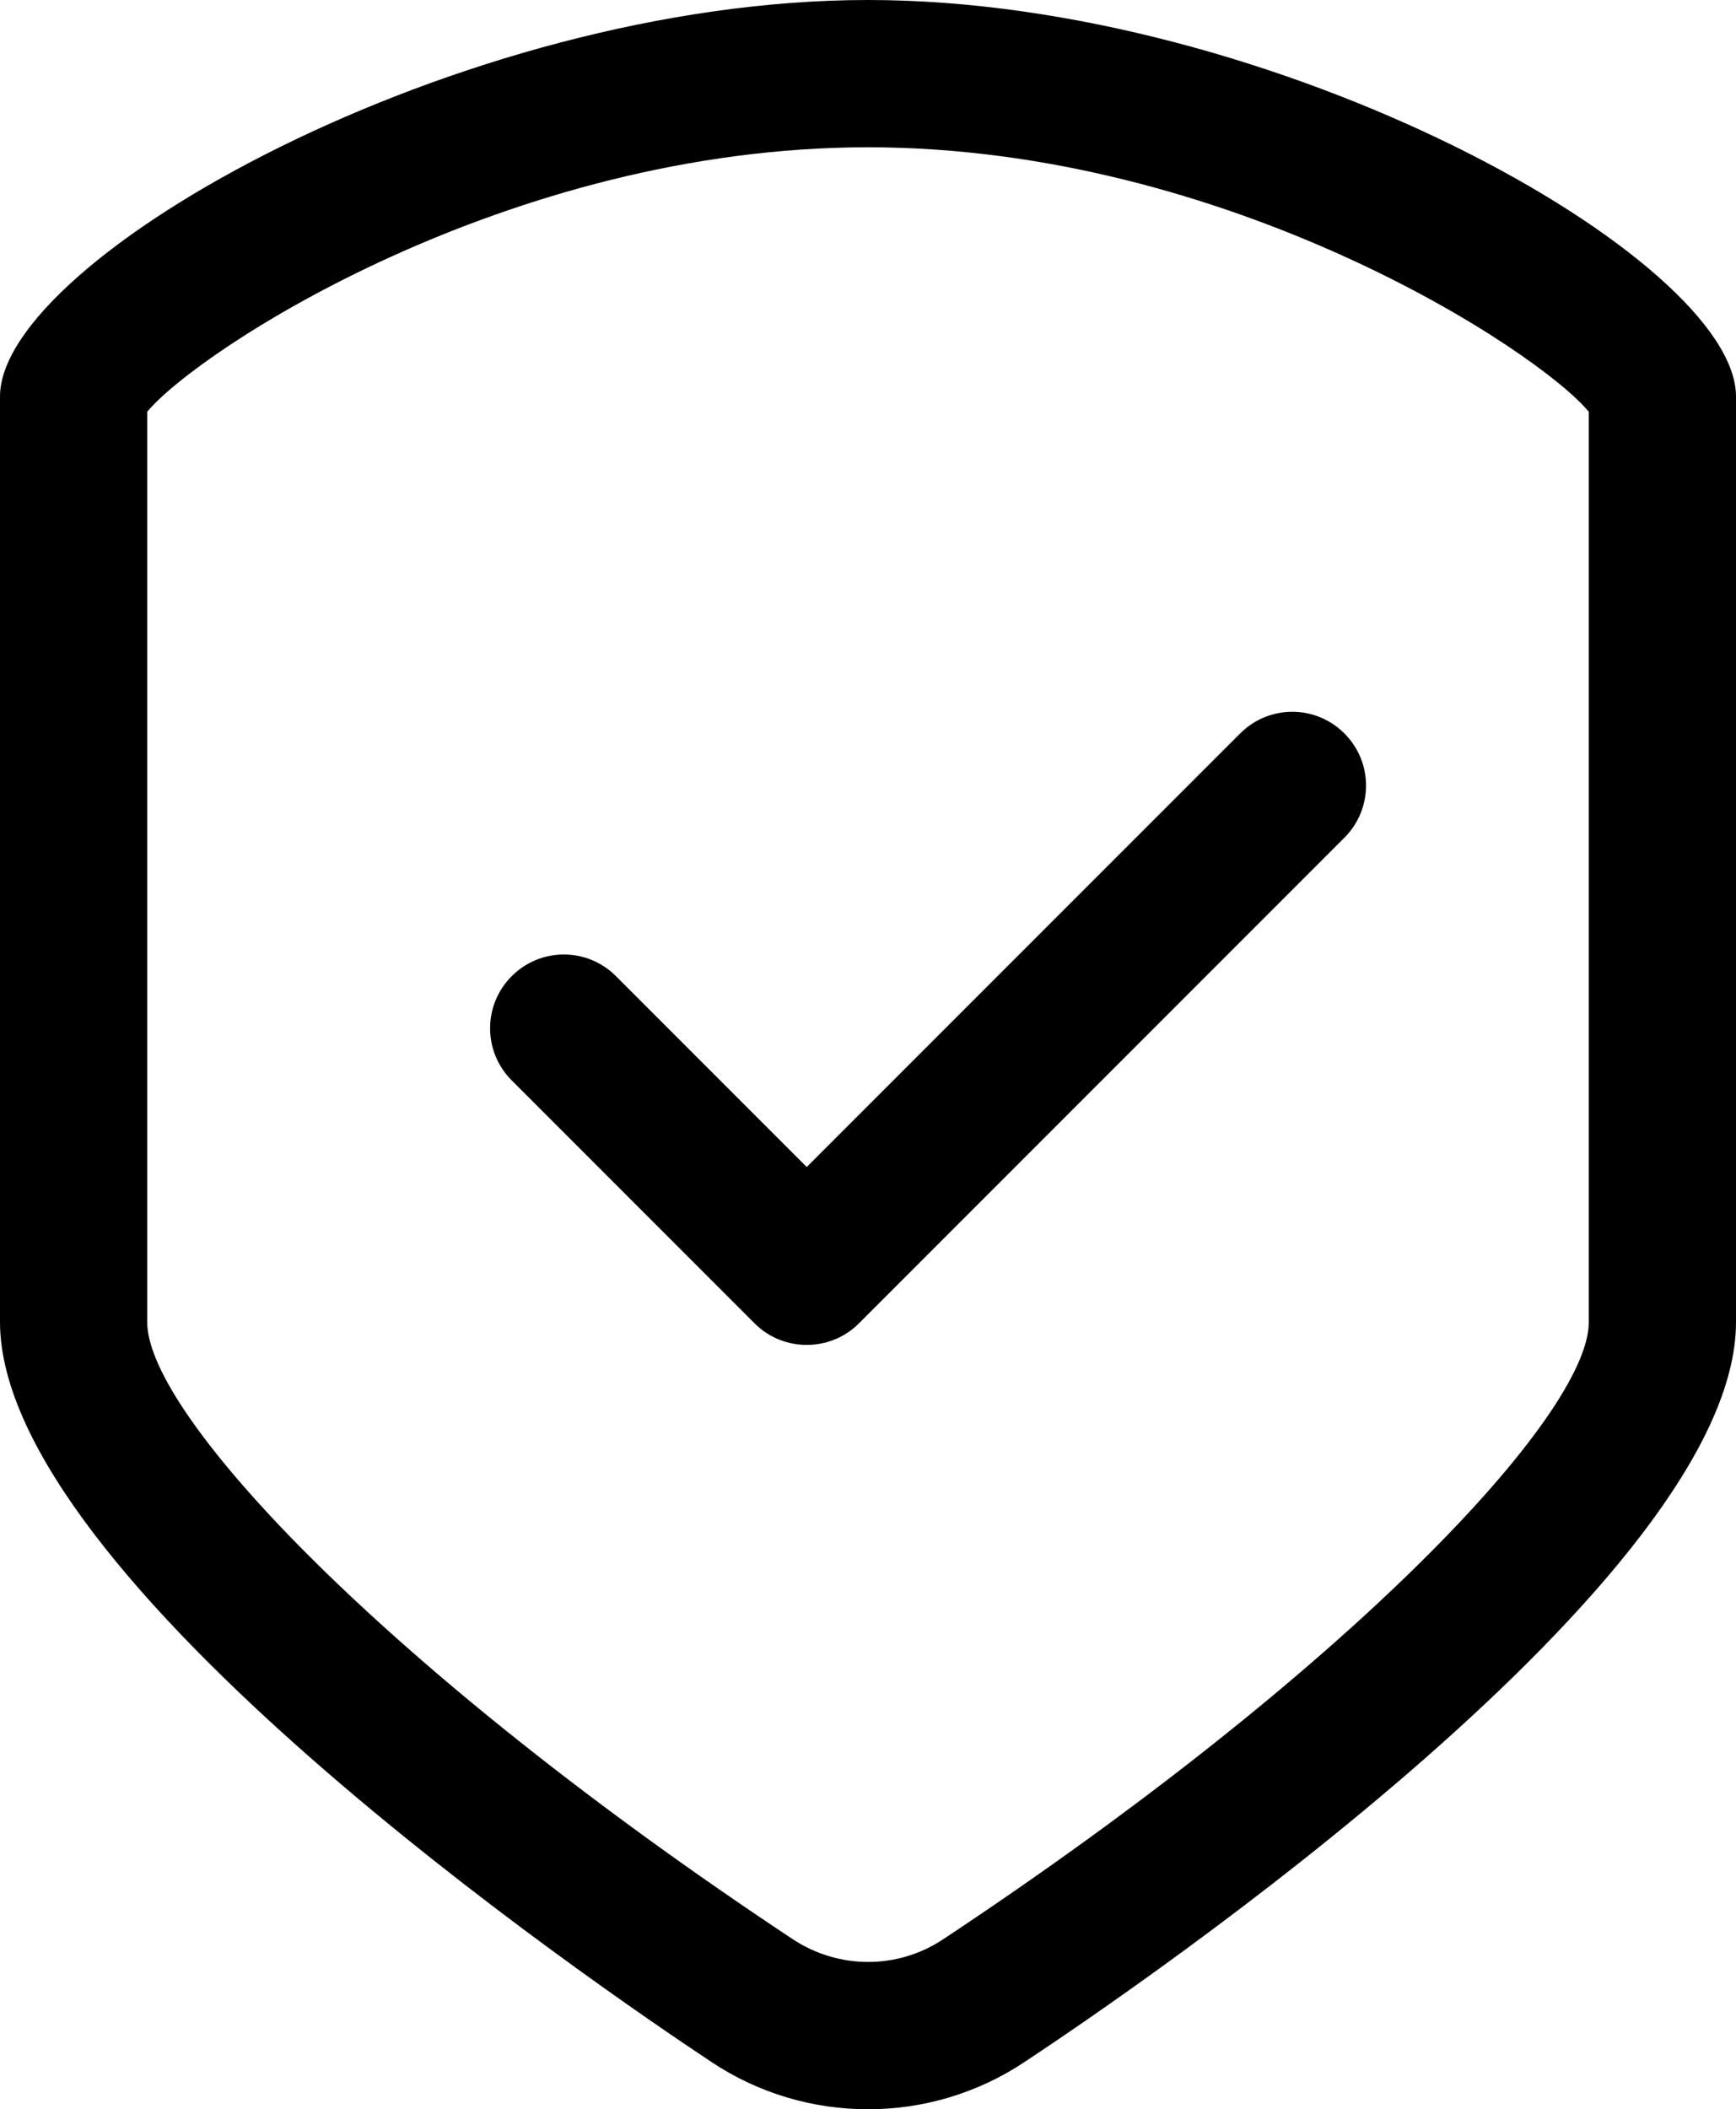 <?xml version="1.0" encoding="UTF-8"?>
<svg id="Warstwa_2" data-name="Warstwa 2" xmlns="http://www.w3.org/2000/svg" viewBox="0 0 58.96 71.61">
  <g id="Layer_1" data-name="Layer 1">
    <g>
      <path d="M27.4,45.66c-.64,0-1.28-.24-1.77-.73l-8.25-8.25c-.98-.98-.98-2.56,0-3.54.98-.98,2.56-.98,3.54,0l6.48,6.48,14.72-14.72c.98-.98,2.56-.98,3.54,0,.98.98.98,2.56,0,3.54l-16.49,16.49c-.49.49-1.13.73-1.77.73Z"/>
      <path d="M29.48,71.61c-1.85,0-3.7-.53-5.31-1.6h0C20.13,67.33,0,53.57,0,44.88V13.46C0,8.78,15.62,0,29.48,0s29.48,8.78,29.48,13.46v31.43c0,8.68-20.13,22.45-24.17,25.12-1.61,1.07-3.46,1.6-5.31,1.6ZM5,13.98v30.91c0,3.16,8.2,11.86,21.93,20.95,0,0,0,0,0,0,1.55,1.02,3.55,1.03,5.1,0,13.73-9.09,21.93-17.79,21.93-20.95V13.98c-1.73-2.09-12.25-8.98-24.48-8.98S6.73,11.89,5,13.98Z"/>
    </g>
  </g>
</svg>
